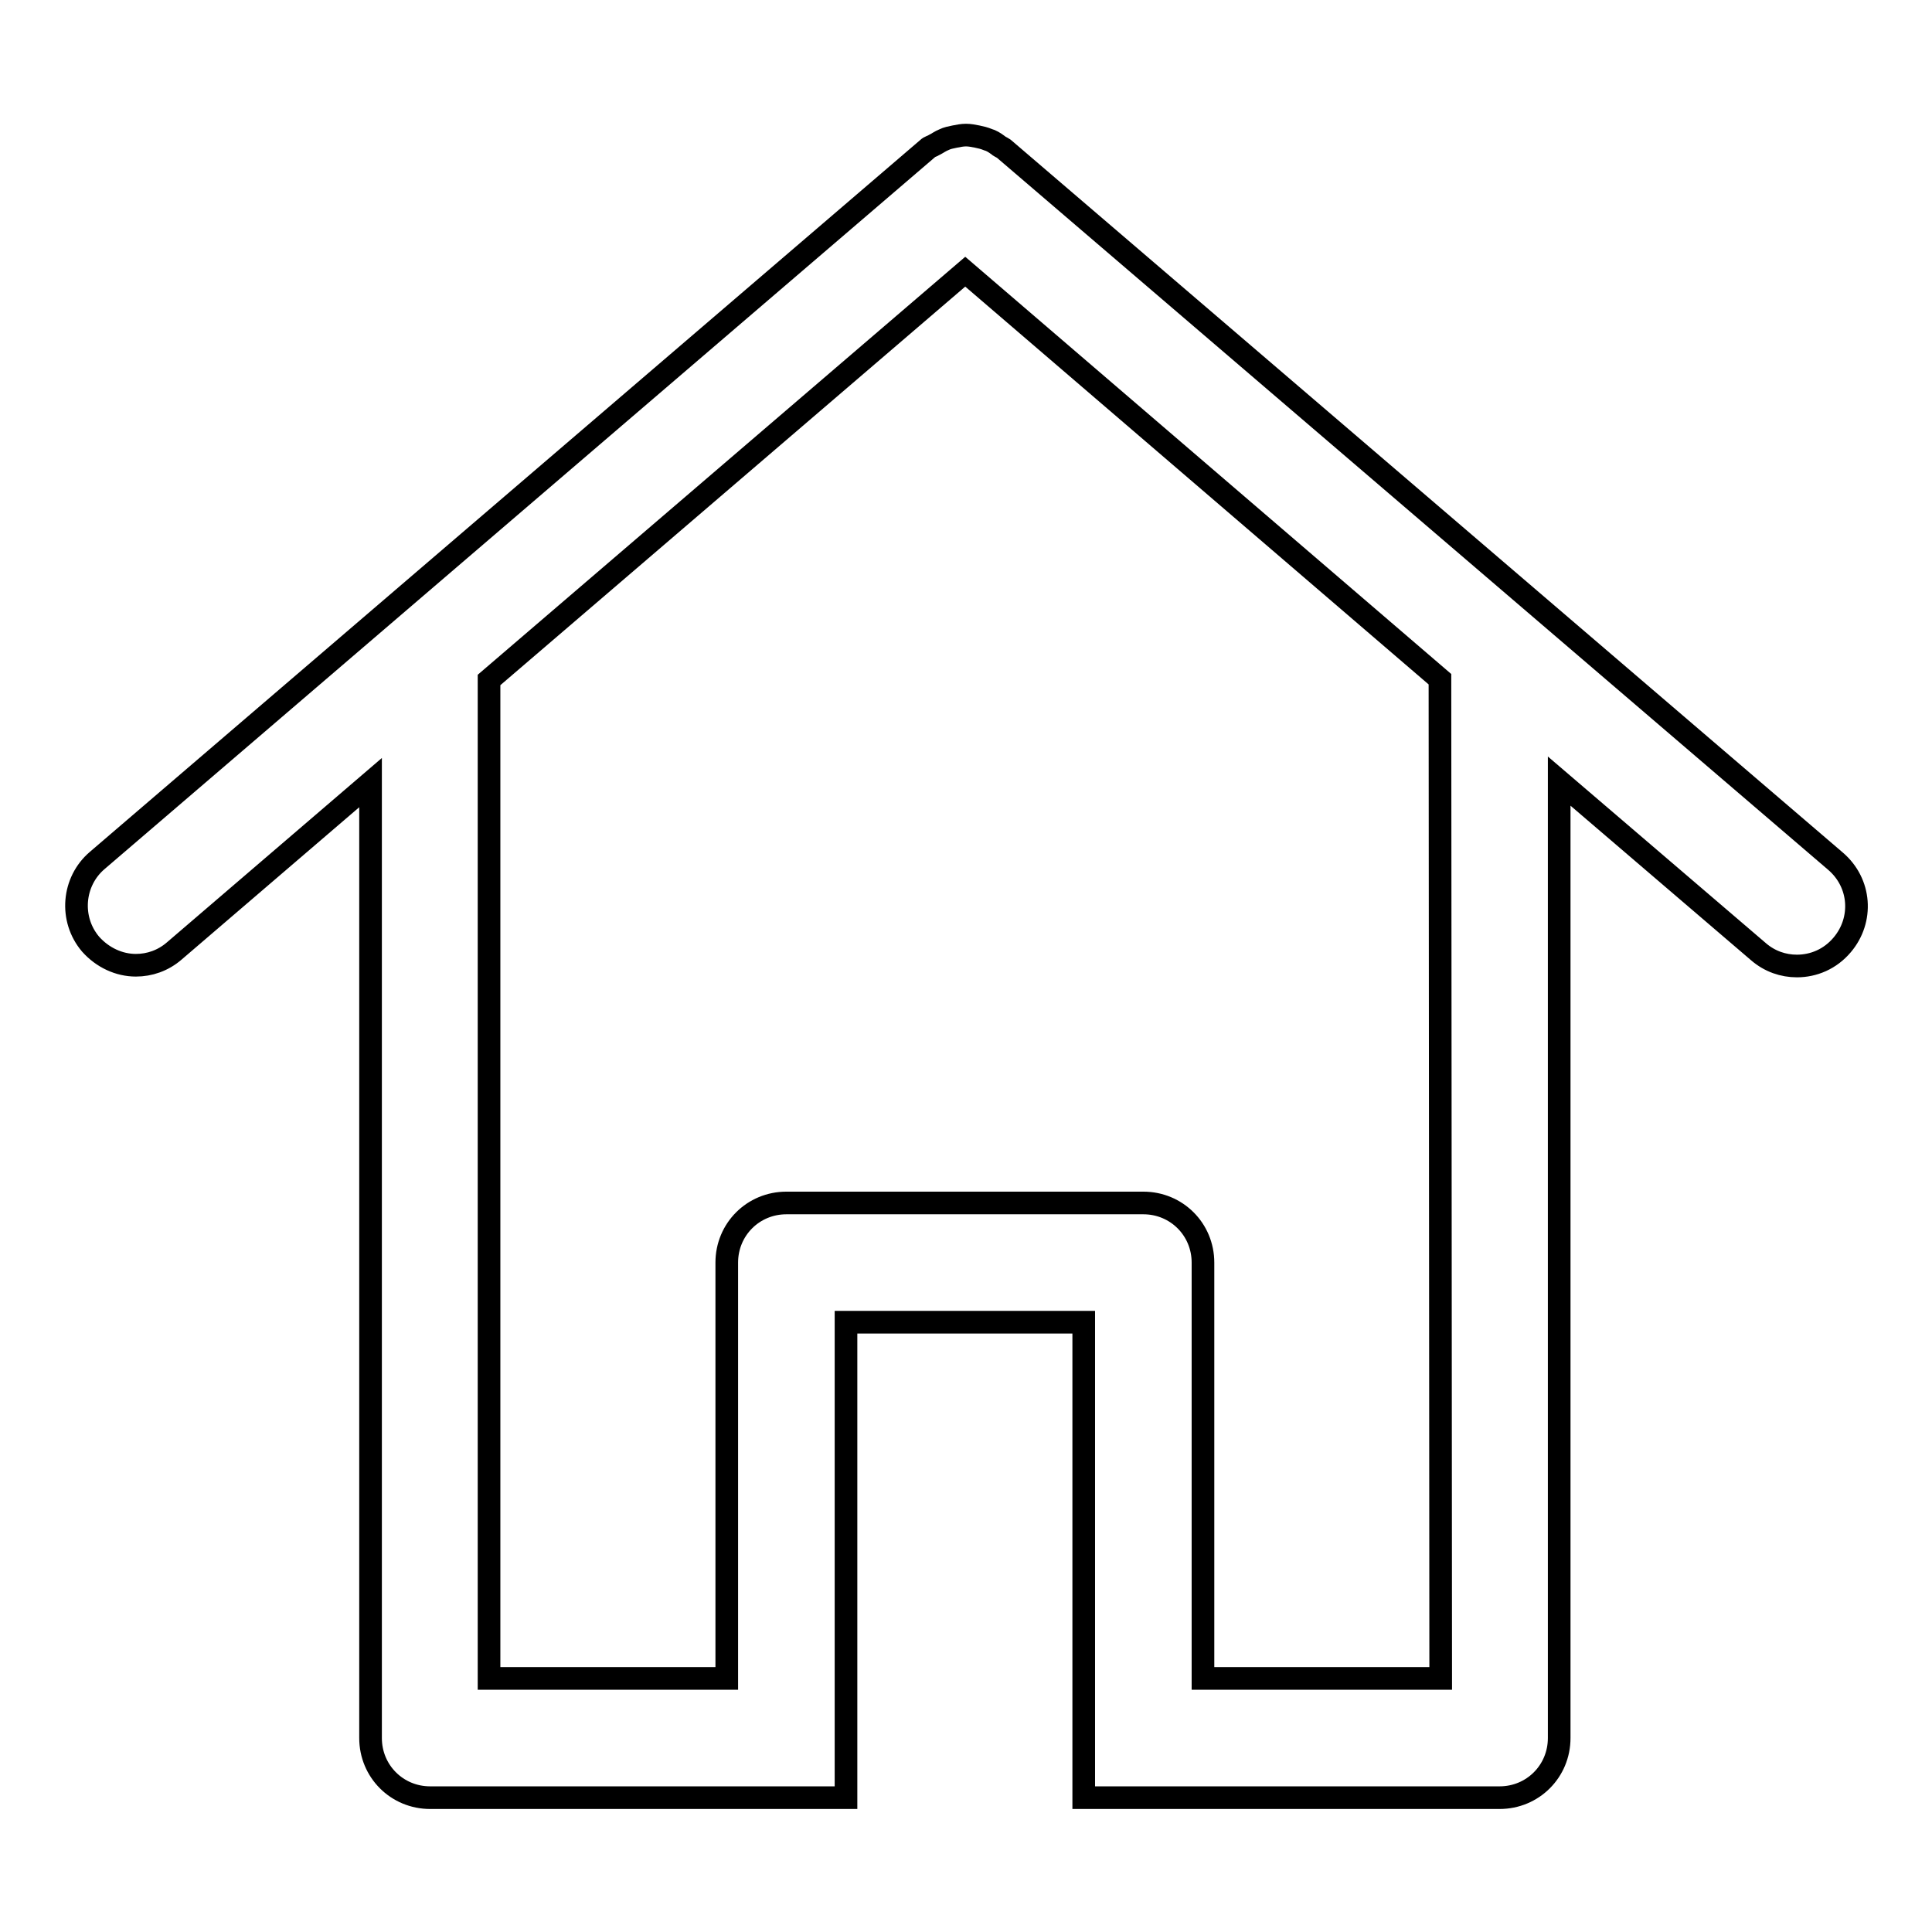 <?xml version="1.0" encoding="utf-8"?>
<!-- Svg Vector Icons : http://www.onlinewebfonts.com/icon -->
<!DOCTYPE svg PUBLIC "-//W3C//DTD SVG 1.1//EN" "http://www.w3.org/Graphics/SVG/1.1/DTD/svg11.dtd">
<svg version="1.1" xmlns="http://www.w3.org/2000/svg" xmlns:xlink="http://www.w3.org/1999/xlink" x="0px" y="0px" viewBox="0 0 256 256" enable-background="new 0 0 256 256" xml:space="preserve">
<g><g><path stroke-width="3" fill-opacity="0" stroke="#000000"  d="M243.2,114.1L133,19.7c-0.3-0.2-0.6-0.3-0.8-0.5c-0.4-0.3-0.9-0.6-1.3-0.7c-0.5-0.2-0.9-0.3-1.4-0.4c-0.5-0.1-1-0.2-1.5-0.2c-0.5,0-1,0.1-1.5,0.2c-0.5,0.1-1,0.2-1.4,0.4c-0.5,0.2-0.9,0.5-1.3,0.7c-0.3,0.2-0.6,0.2-0.9,0.5l-110,94.3c-3.3,2.8-3.7,7.8-0.9,11.1c1.6,1.8,3.8,2.8,6,2.8c1.8,0,3.6-0.6,5.1-1.9l26-22.3v126.6c0,4.4,3.5,7.9,7.9,7.9h55.1v-63h31.5v63h55.1c4.4,0,7.9-3.5,7.9-7.9V103.5l26.4,22.6c1.5,1.3,3.3,1.9,5.1,1.9c2.2,0,4.4-0.9,6-2.8C246.9,121.9,246.6,117,243.2,114.1z M190.9,222.4h-31.5v-55.1c0-4.4-3.5-7.9-7.9-7.9h-47.3c-4.4,0-7.9,3.5-7.9,7.9v55.1H64.8V90.1L127.9,36L190.8,90L190.9,222.4L190.9,222.4z"/></g></g>
</svg>